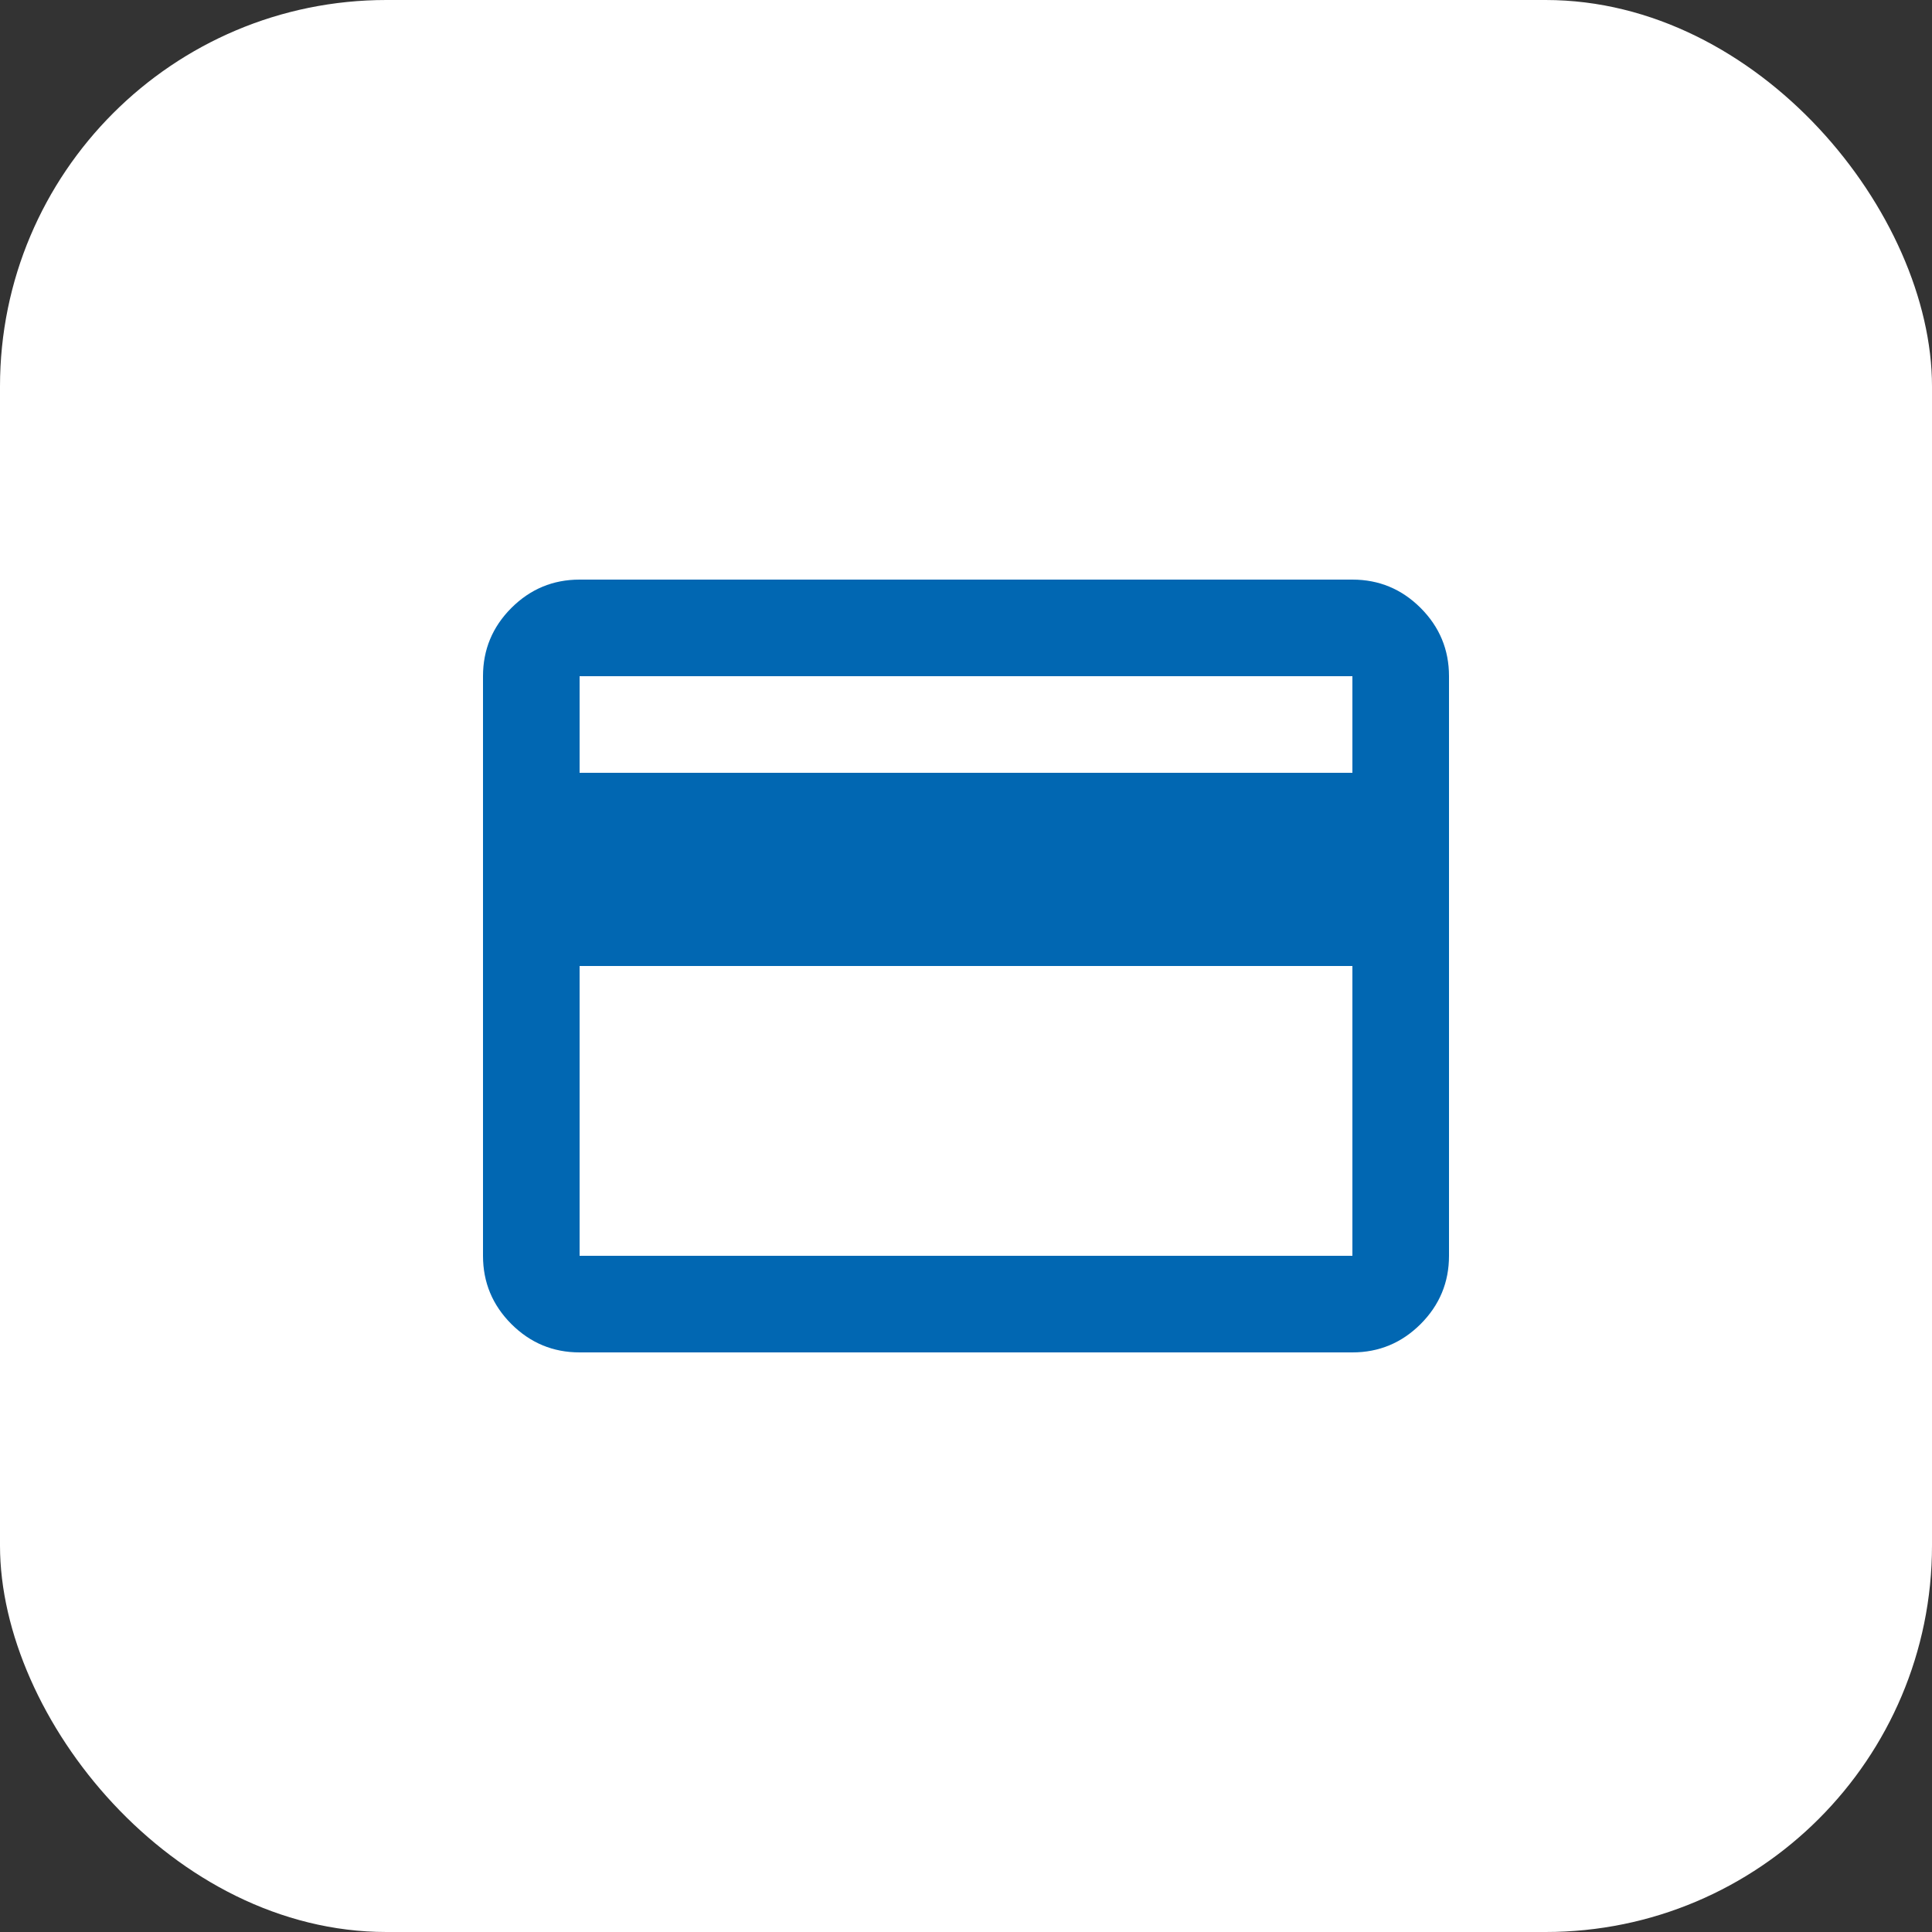 <svg width="50" height="50" viewBox="0 0 50 50" fill="none" xmlns="http://www.w3.org/2000/svg">
<rect x="0" y="0" width="50" height="50" fill="#333333" stroke="none"/>
<rect width="50" height="50" rx="10" fill="white"/>
<path d="M37.5 17.5V32.5C37.5 33.188 37.255 33.776 36.766 34.266C36.276 34.755 35.688 35 35 35H15C14.312 35 13.724 34.755 13.234 34.266C12.745 33.776 12.5 33.188 12.5 32.5V17.5C12.5 16.812 12.745 16.224 13.234 15.734C13.724 15.245 14.312 15 15 15H35C35.688 15 36.276 15.245 36.766 15.734C37.255 16.224 37.5 16.812 37.5 17.5ZM15 20H35V17.5H15V20ZM15 25V32.5H35V25H15Z" fill="#0167B2"/>
</svg>
